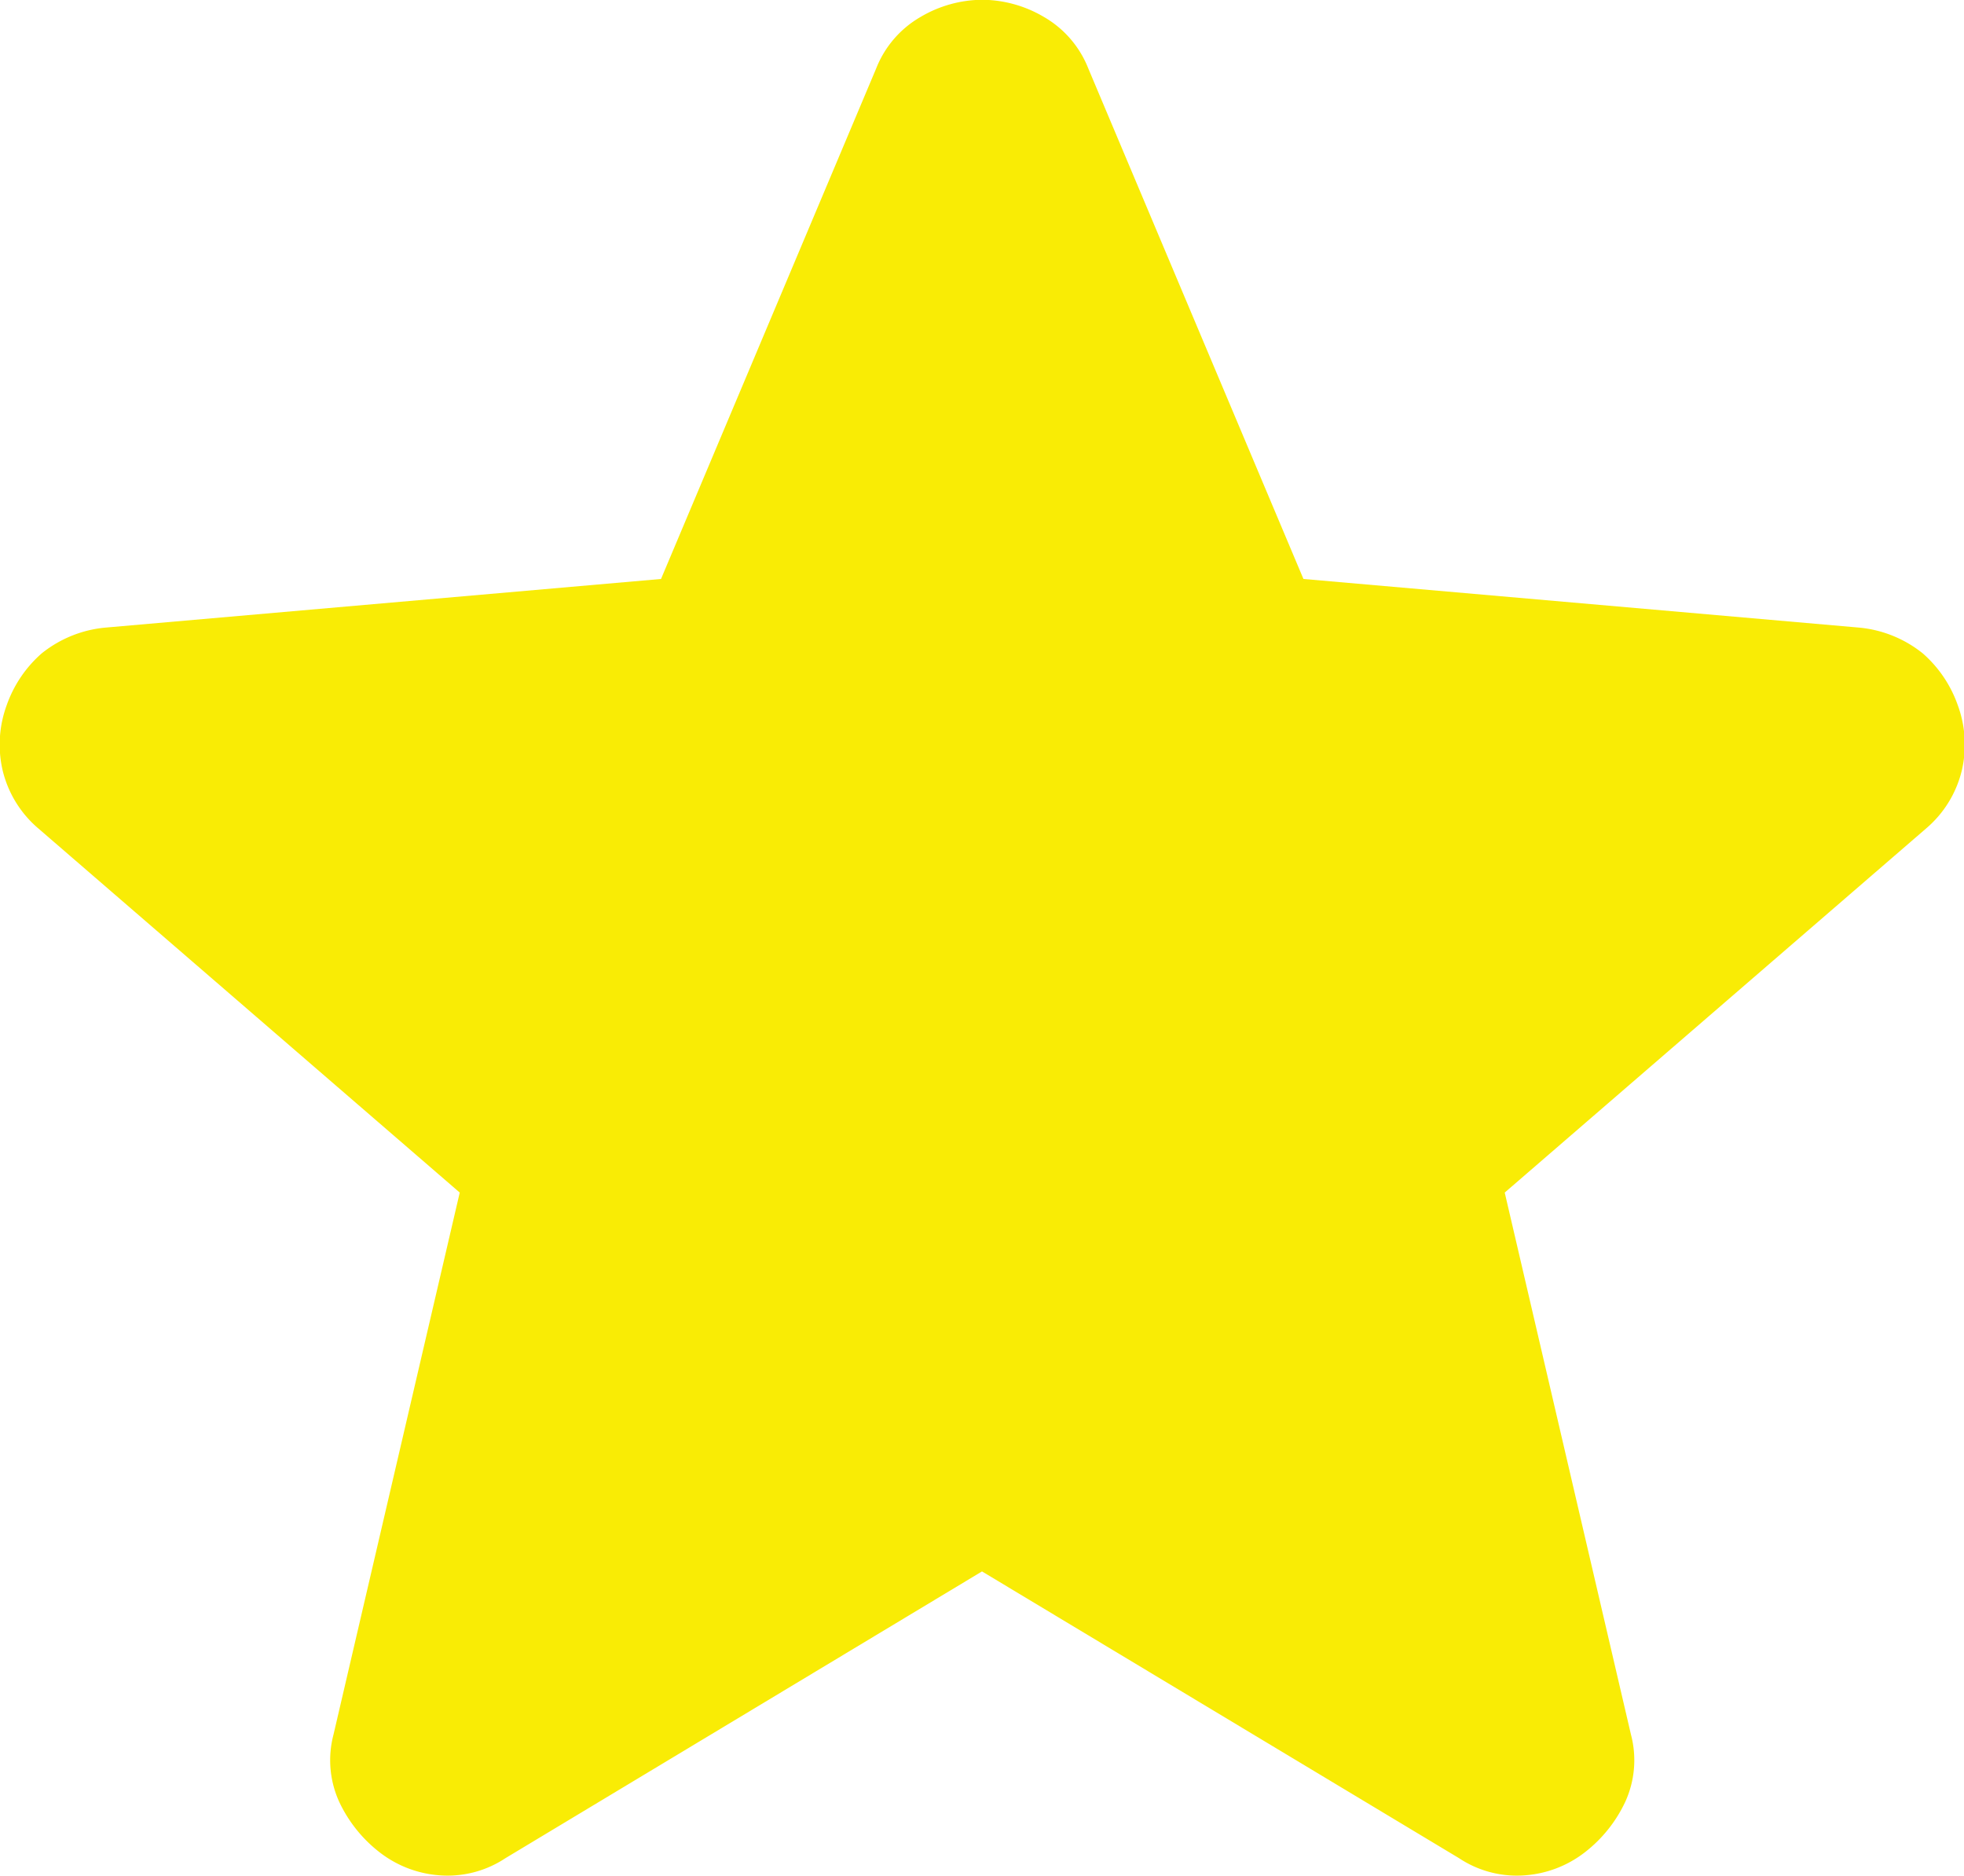 <svg xmlns="http://www.w3.org/2000/svg" width="16.9" height="16.14" viewBox="0 0 16.9 16.14">
  <path id="star_24dp_333_FILL1_wght400_GRAD0_opsz24" d="M145.988-803.478l-4.1,2.467a.9.9,0,0,1-.568.148.954.954,0,0,1-.518-.2,1.184,1.184,0,0,1-.345-.432.863.863,0,0,1-.049-.58l1.086-4.663-3.627-3.134a.946.946,0,0,1-.308-.506.983.983,0,0,1,.037-.555,1.058,1.058,0,0,1,.3-.444,1.026,1.026,0,0,1,.543-.222l4.787-.419,1.851-4.392a.886.886,0,0,1,.382-.444,1.057,1.057,0,0,1,.531-.148,1.057,1.057,0,0,1,.531.148.886.886,0,0,1,.382.444l1.851,4.392,4.787.419a1.026,1.026,0,0,1,.543.222,1.057,1.057,0,0,1,.3.444.983.983,0,0,1,.037.555.946.946,0,0,1-.308.506l-3.627,3.134,1.086,4.663a.863.863,0,0,1-.049.58,1.184,1.184,0,0,1-.345.432.954.954,0,0,1-.518.2.9.9,0,0,1-.568-.148Z" transform="translate(-137.538 817)" fill="#f9ec05"/>
</svg>
